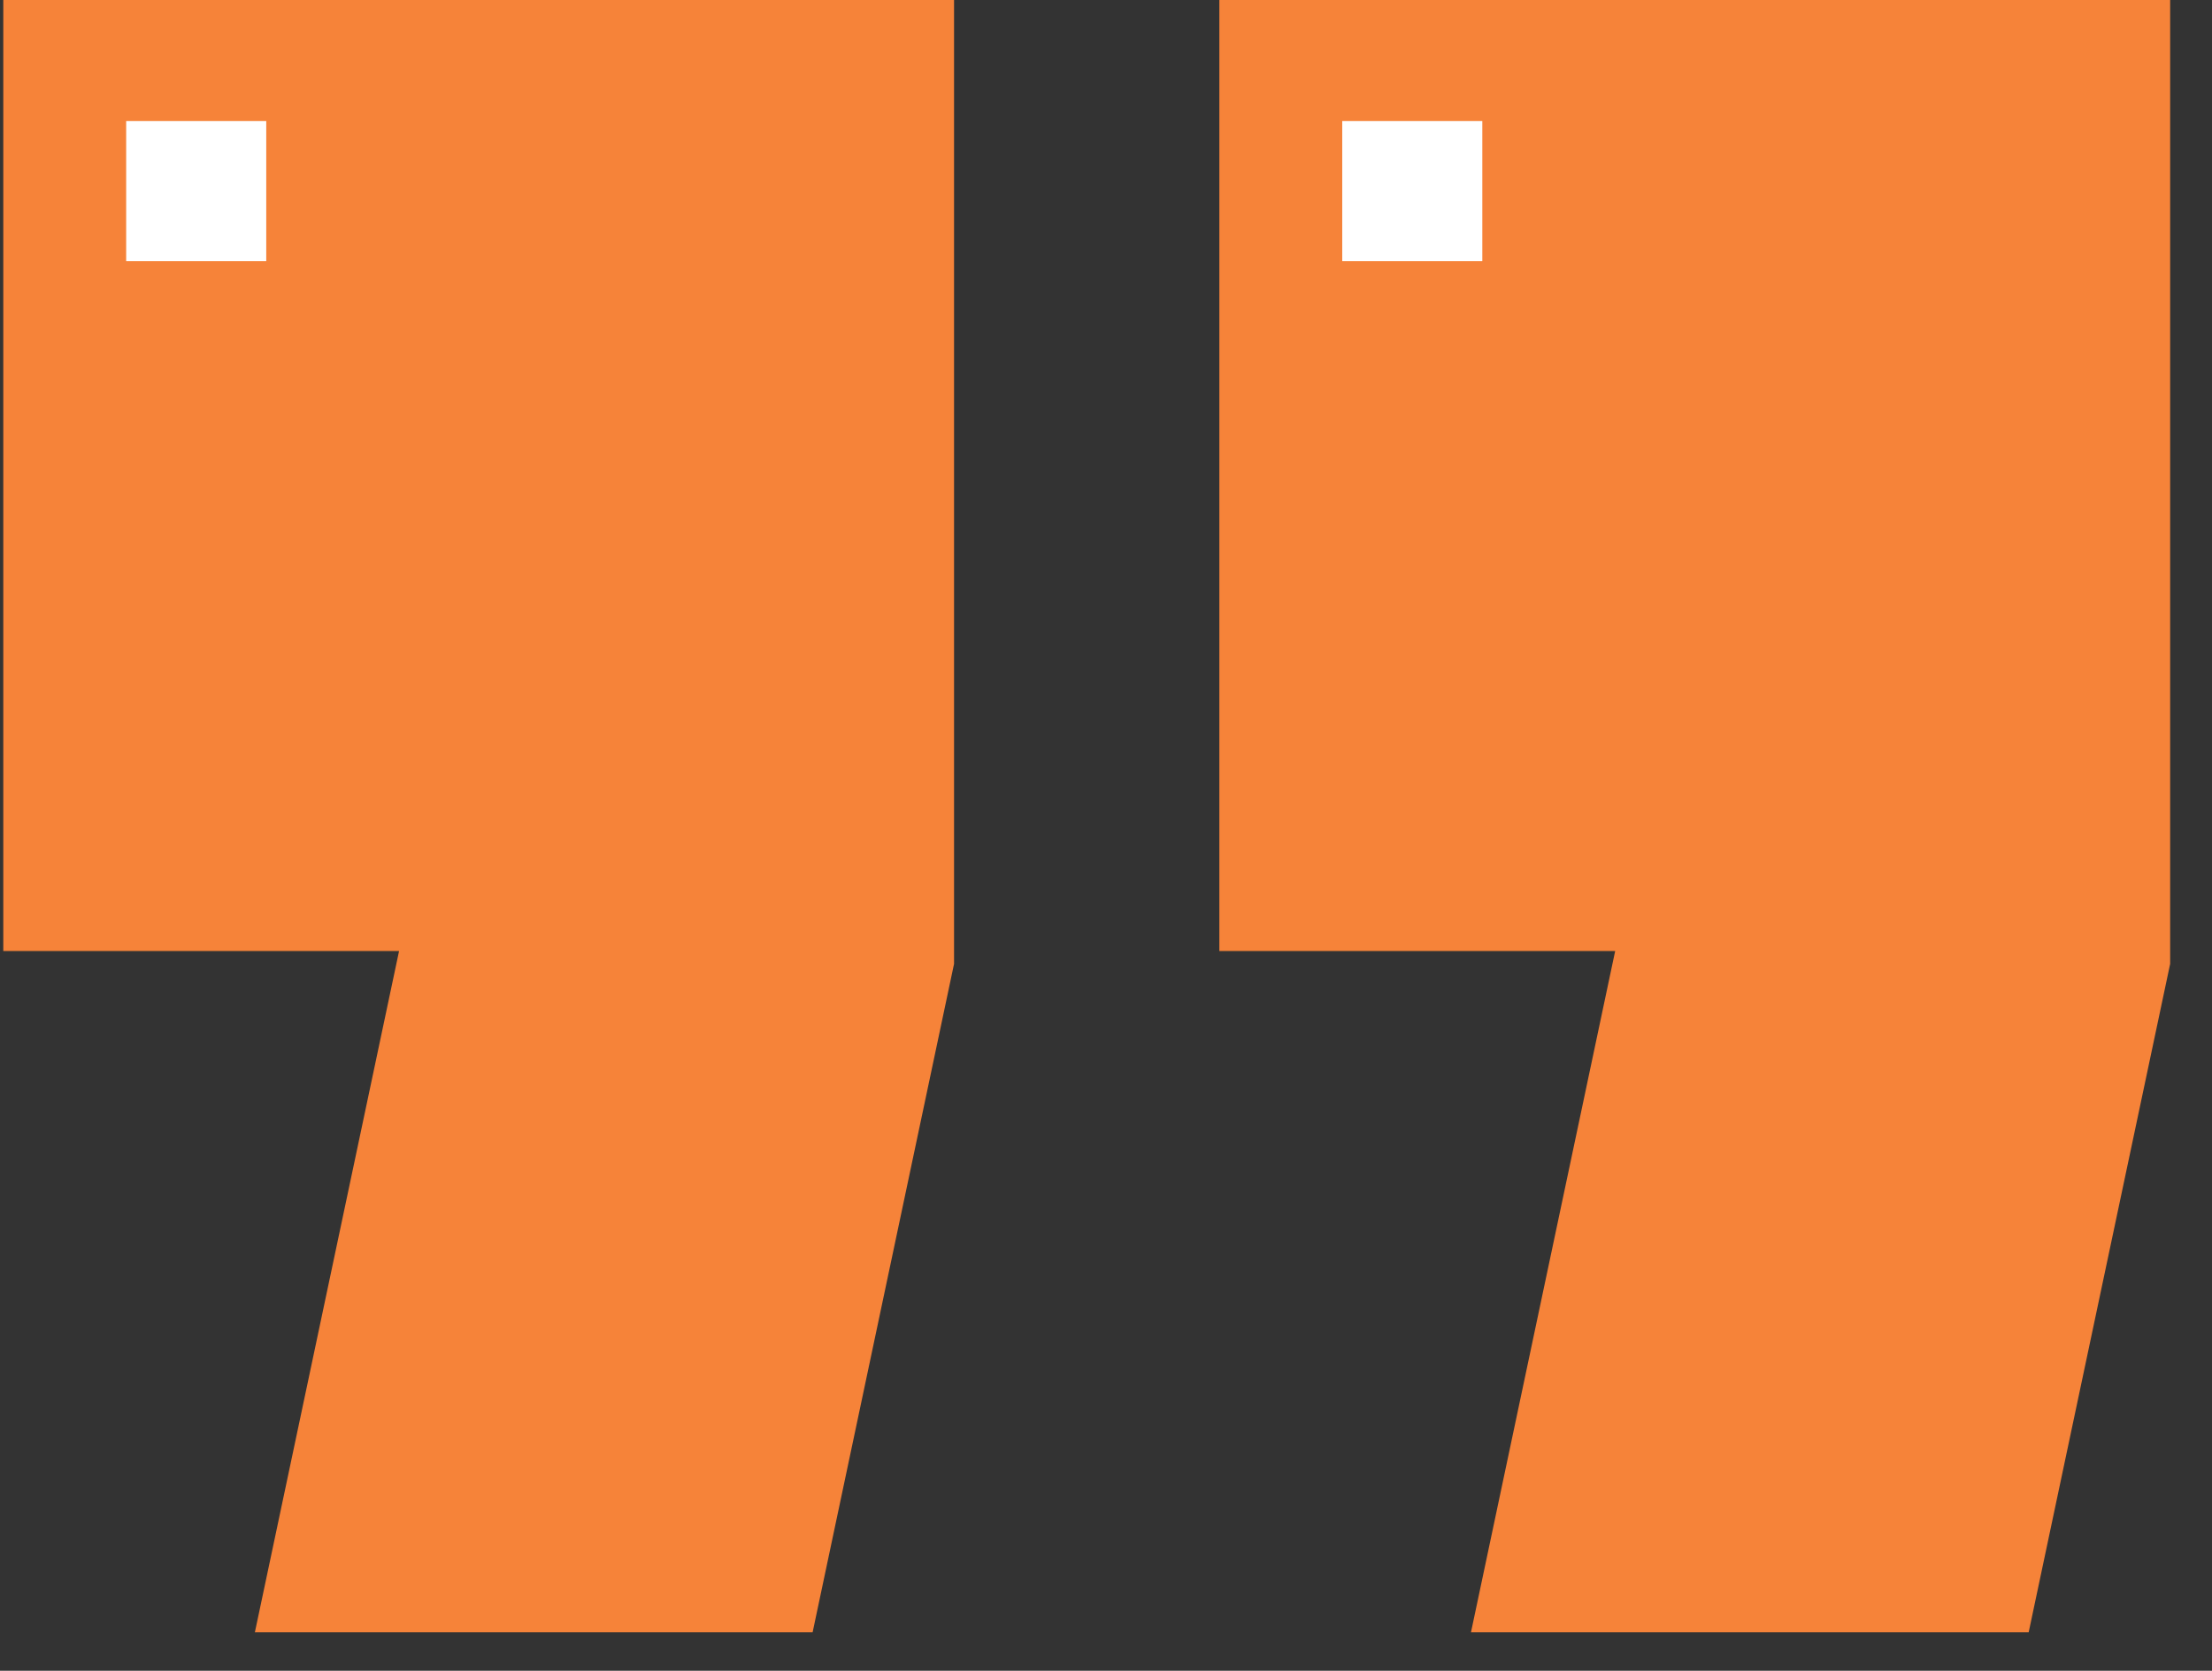 <svg width="49" height="37" viewBox="0 0 49 37" fill="none" xmlns="http://www.w3.org/2000/svg">
<rect x="0" y="0" width="49" height="37" fill="#333333" stroke="none"/>
<path d="M21.134 21.345L18.001 36.148H5.646L8.84 21.061H0.073V0H21.134V21.345Z" fill="#F68339"/>
<rect x="2.795" y="2.681" width="3.103" height="3.103" fill="white"/>
<path d="M48.073 21.345L44.939 36.148H32.585L35.779 21.061H27.011V0H48.073V21.345Z" fill="#F68339"/>
<rect x="29.733" y="2.681" width="3.103" height="3.103" fill="white"/>
</svg>

